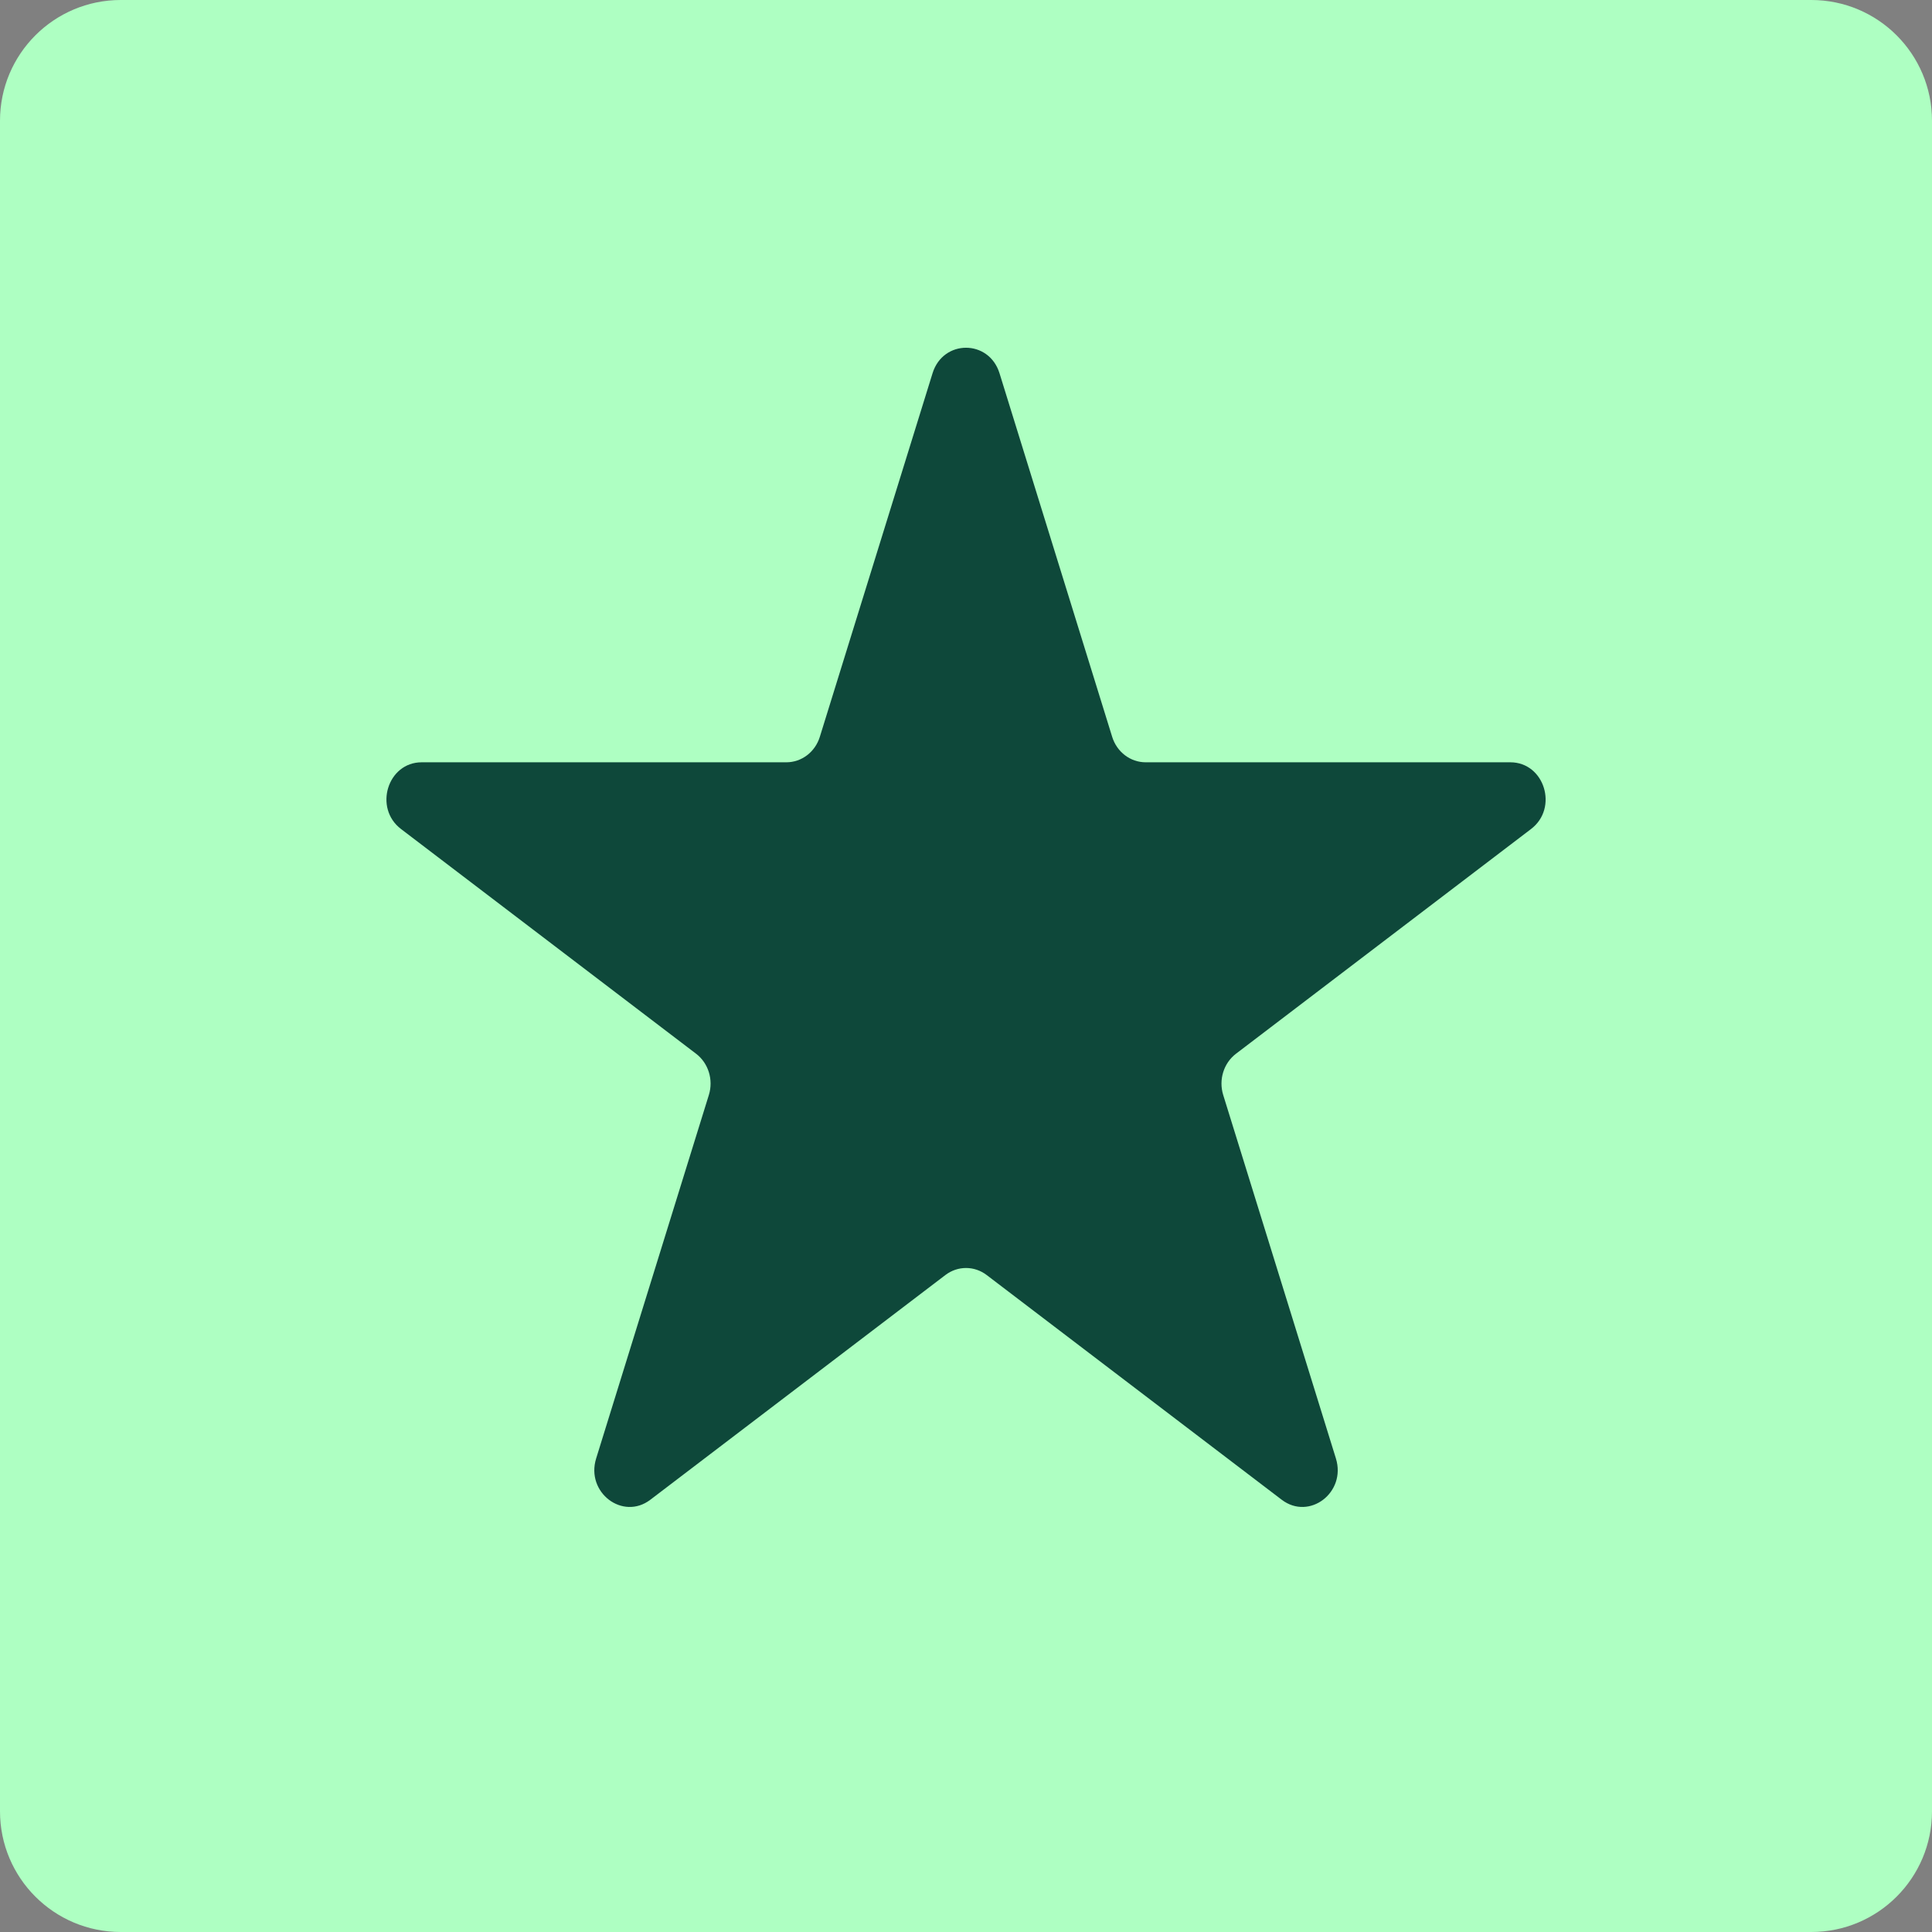 <svg width="32" height="32" viewBox="0 0 32 32" fill="none" xmlns="http://www.w3.org/2000/svg">
<rect x="0" y="0" width="32" height="32" fill="#808080" stroke="none"/>
<path d="M30 0H2C0.895 0 0 0.895 0 2V30C0 31.105 0.895 32 2 32H30C31.105 32 32 31.105 32 30V2C32 0.895 31.105 0 30 0Z" fill="#AEFFC2"/>
<path d="M15.446 6.182C15.62 5.619 16.38 5.619 16.555 6.182L18.421 12.204C18.499 12.456 18.723 12.626 18.976 12.626H25.016C25.581 12.626 25.816 13.383 25.359 13.731L20.472 17.453C20.268 17.608 20.182 17.884 20.26 18.136L22.127 24.157C22.301 24.72 21.687 25.188 21.23 24.841L16.343 21.119C16.139 20.963 15.862 20.963 15.658 21.119L10.771 24.841C10.314 25.188 9.699 24.72 9.874 24.157L11.741 18.136C11.819 17.884 11.733 17.608 11.529 17.453L6.642 13.731C6.185 13.383 6.42 12.626 6.984 12.626H13.025C13.277 12.626 13.501 12.456 13.579 12.204L15.446 6.182Z" fill="#0E483A"/>
</svg>
